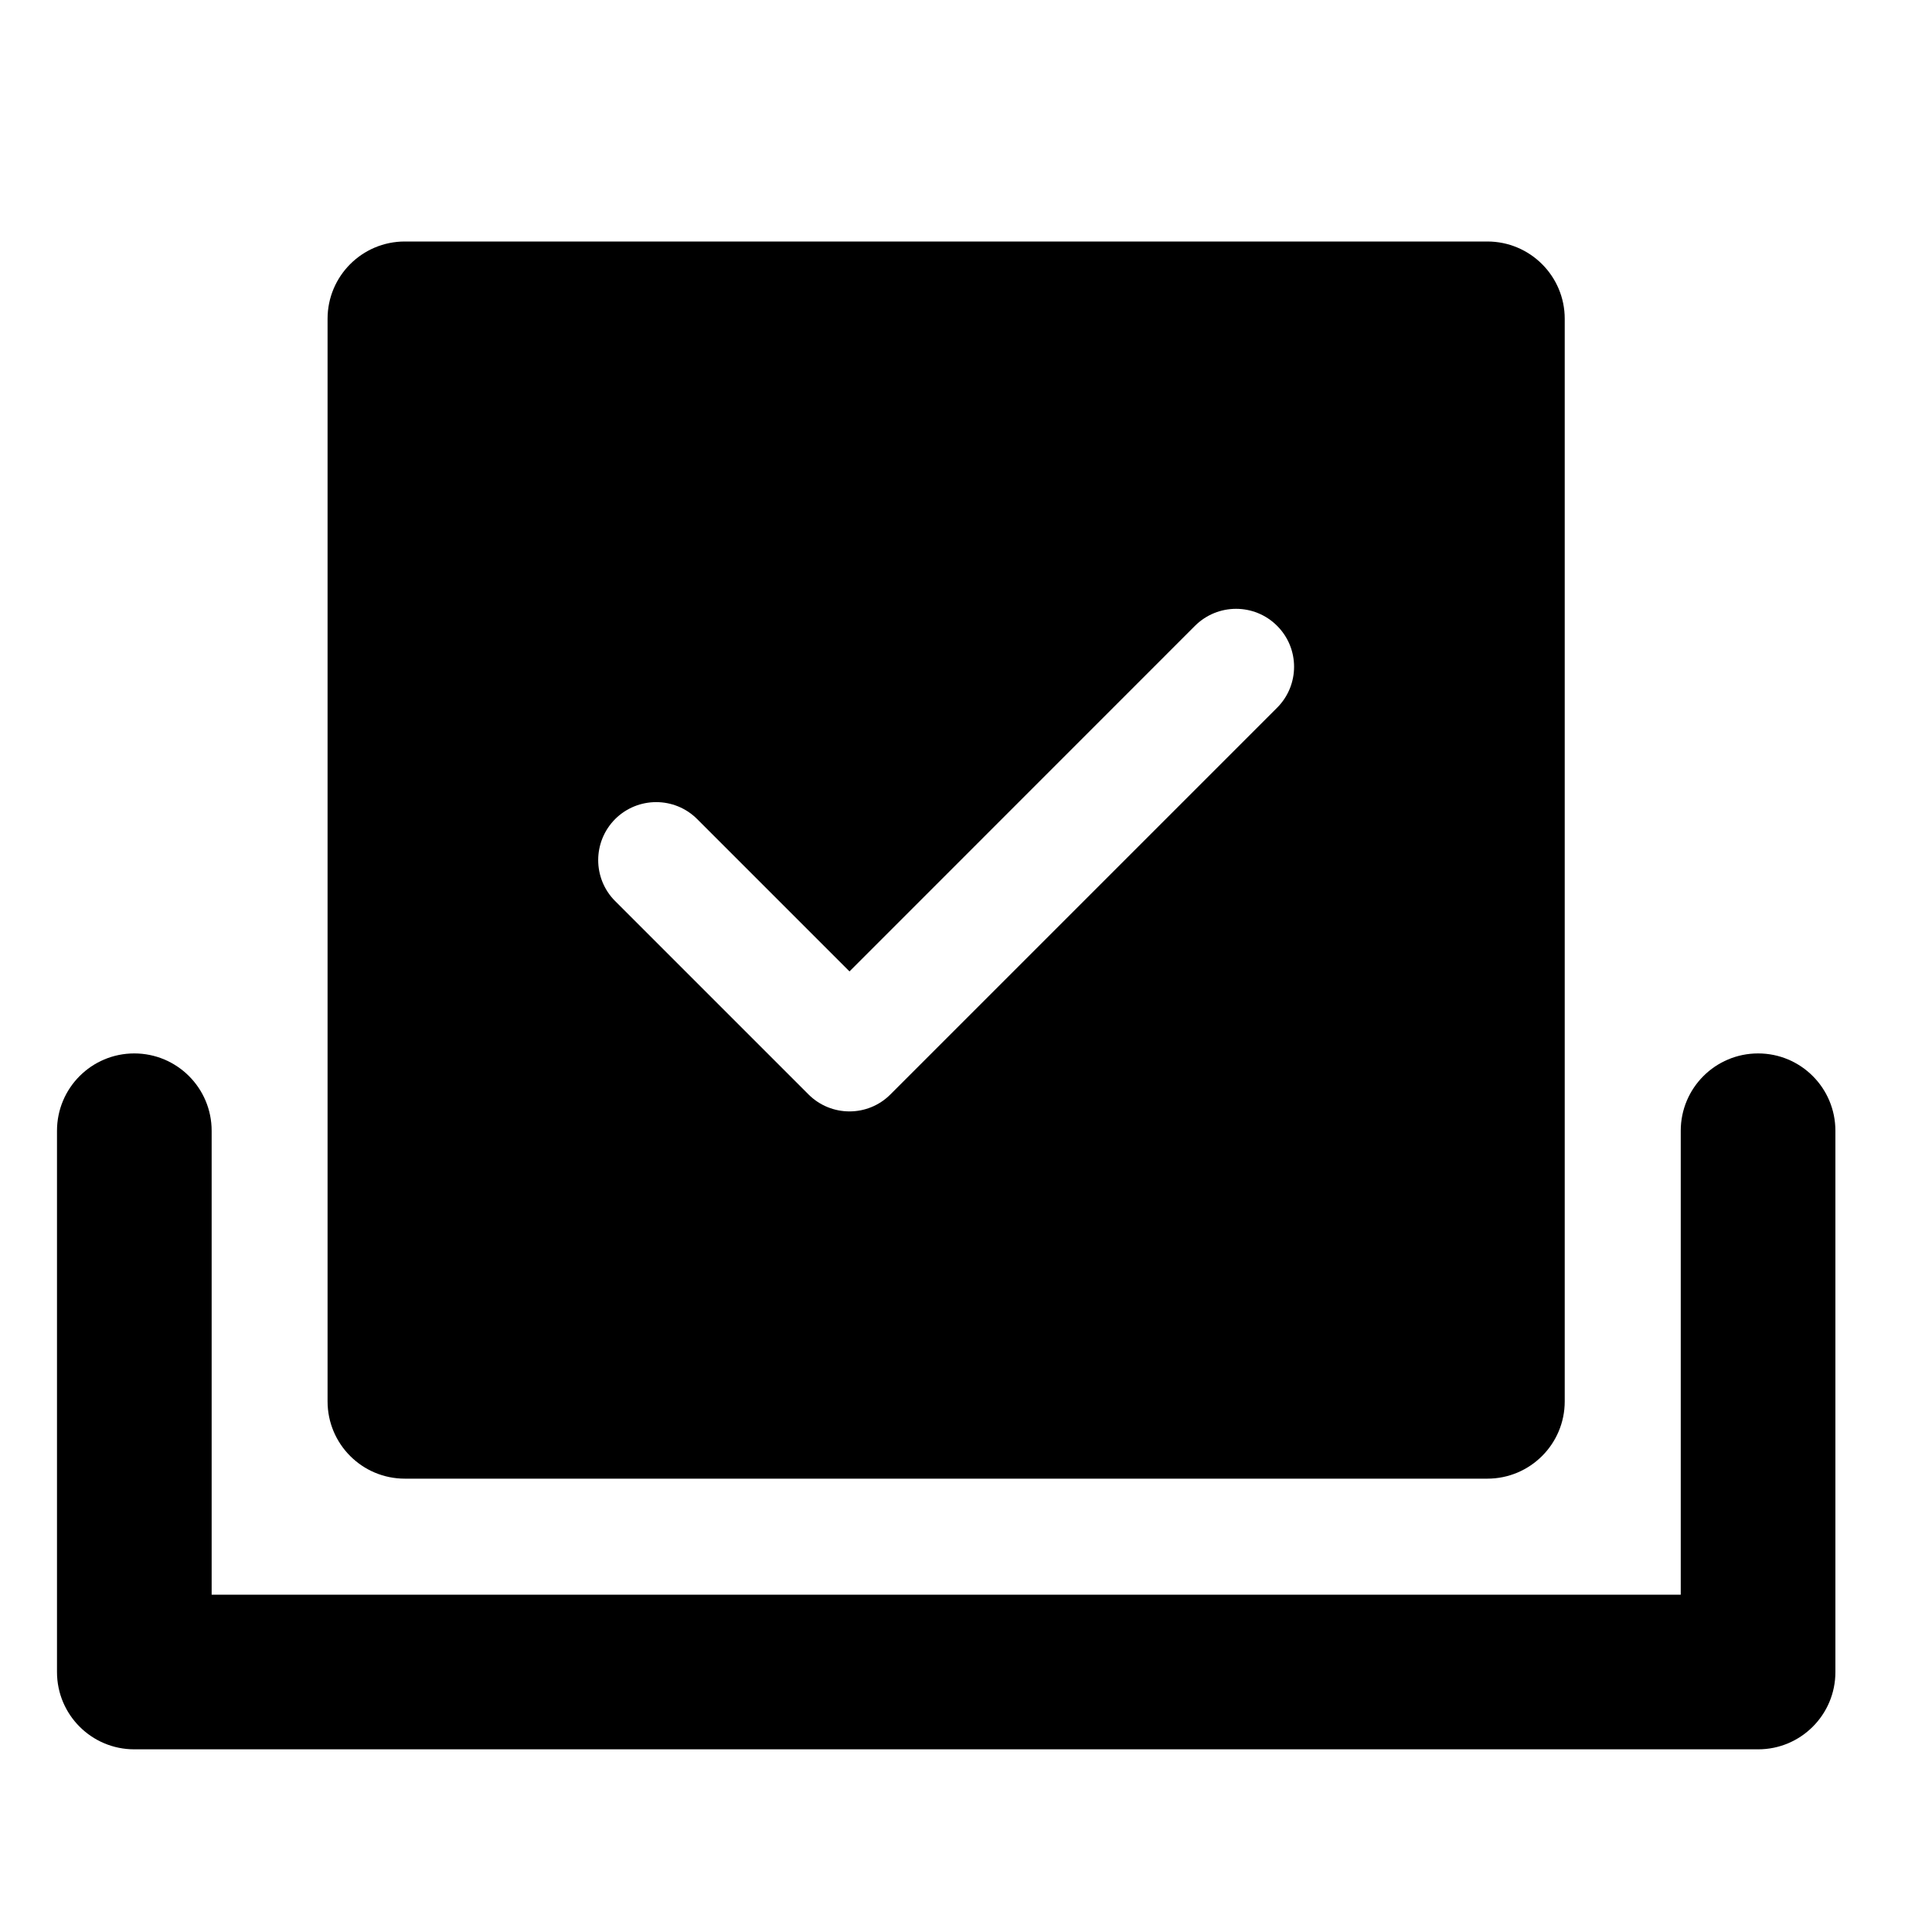 <svg width="20" height="20" viewBox="0 0 20 20" fill="none" xmlns="http://www.w3.org/2000/svg">
<path d="M0.59 11.706C0.59 11.263 0.948 10.905 1.39 10.905C1.832 10.905 2.191 11.263 2.191 11.706V16.508H17.399V11.706C17.399 11.263 17.758 10.905 18.2 10.905C18.642 10.905 19 11.263 19 11.706V17.309C19 17.751 18.642 18.109 18.2 18.109H1.39C0.948 18.109 0.59 17.751 0.59 17.309V11.706Z" fill="black"/>
<path d="M15.397 2.5C15.839 2.5 16.198 2.858 16.198 3.3V14.507C16.198 14.949 15.839 15.307 15.397 15.307H4.191C3.749 15.307 3.391 14.949 3.391 14.507V3.3C3.391 2.858 3.749 2.5 4.191 2.5H15.397ZM13.22 6.478C12.986 6.244 12.606 6.244 12.371 6.478L8.794 10.056L7.217 8.479C6.983 8.245 6.603 8.245 6.368 8.479C6.134 8.714 6.134 9.094 6.368 9.328L8.369 11.329C8.604 11.564 8.984 11.564 9.218 11.329L13.22 7.327C13.455 7.092 13.455 6.712 13.22 6.478Z" fill="black"/>
</svg>
